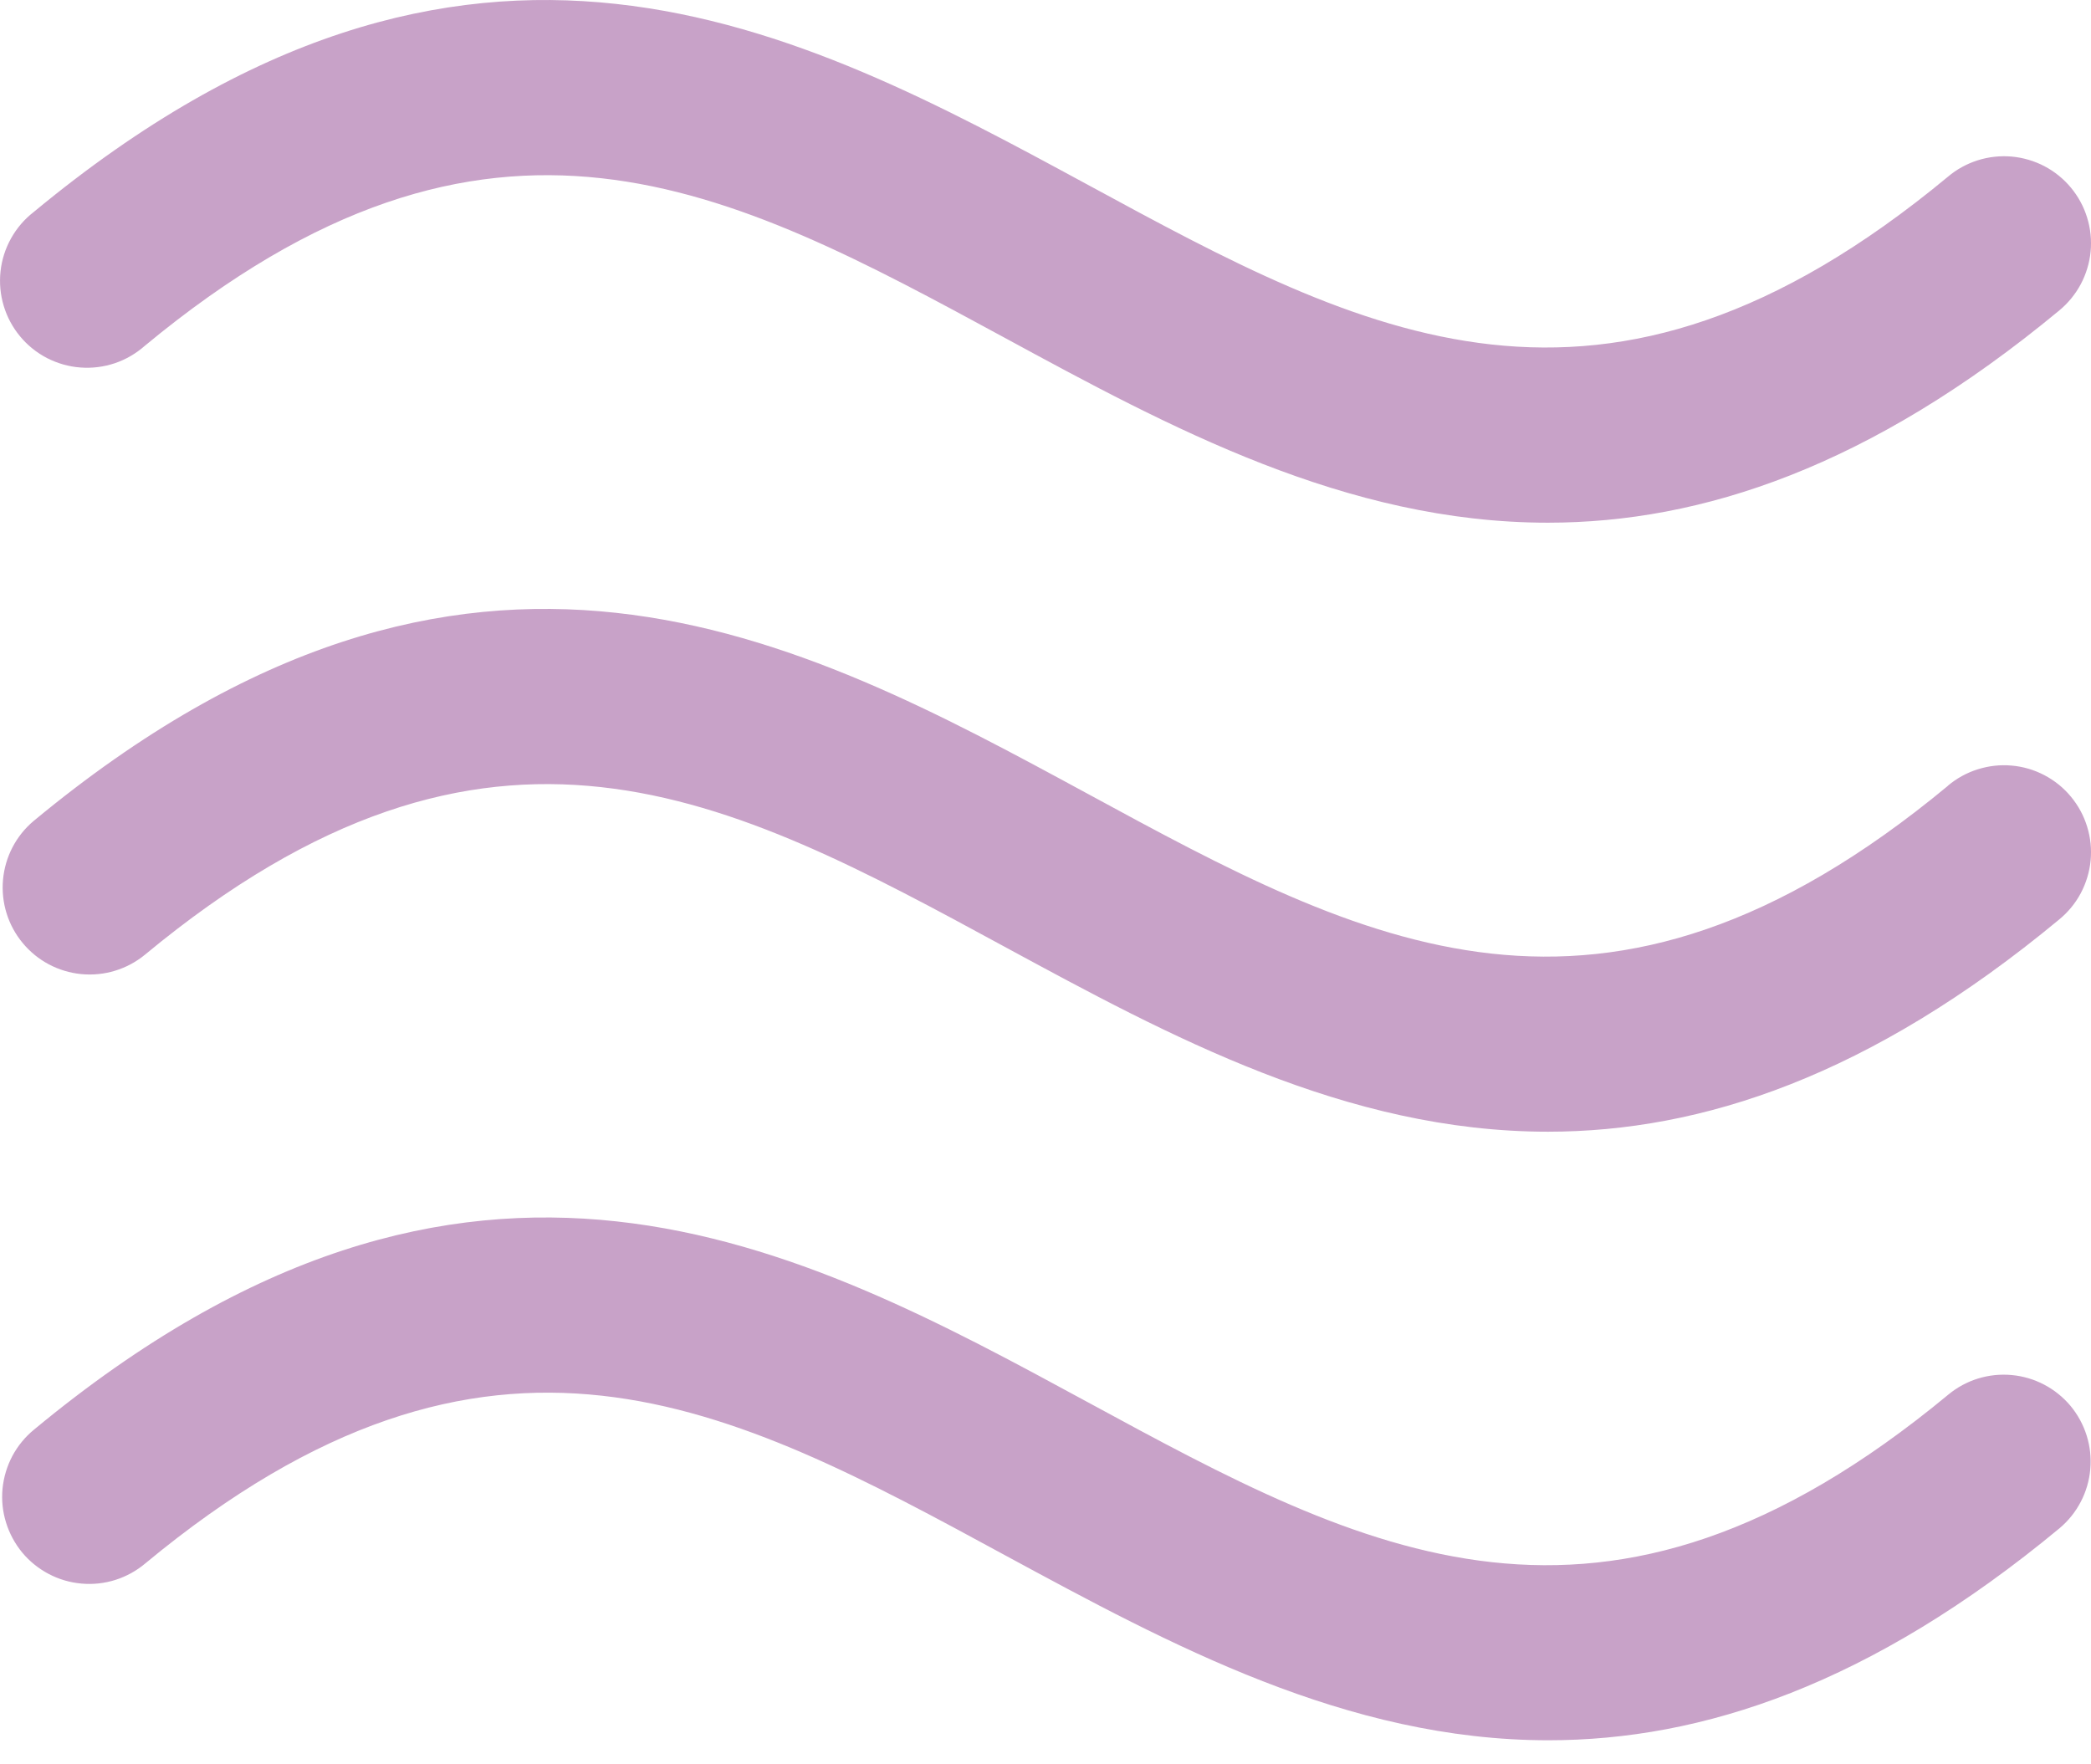 <svg width="32" height="27" viewBox="0 0 32 27" fill="none" xmlns="http://www.w3.org/2000/svg">
<path d="M31.686 21.514C31.911 21.785 32.021 22.134 31.989 22.485C31.958 22.836 31.789 23.16 31.519 23.387C28.63 25.782 26.05 26.632 23.696 26.632C20.603 26.632 17.9 25.164 15.385 23.803C11.165 21.512 7.522 19.535 2.223 23.926C2.089 24.039 1.933 24.125 1.766 24.178C1.598 24.231 1.422 24.25 1.247 24.234C1.072 24.219 0.902 24.169 0.746 24.087C0.59 24.005 0.452 23.894 0.34 23.759C0.228 23.623 0.144 23.467 0.092 23.299C0.04 23.131 0.022 22.955 0.039 22.78C0.056 22.605 0.108 22.435 0.19 22.28C0.273 22.125 0.386 21.988 0.522 21.877C7.209 16.337 12.227 19.06 16.657 21.464C20.876 23.753 24.52 25.73 29.818 21.341C30.089 21.117 30.438 21.01 30.788 21.043C31.137 21.075 31.46 21.245 31.686 21.514ZM29.81 12.026C24.512 16.417 20.868 14.44 16.648 12.149C12.219 9.747 7.2 7.024 0.514 12.564C0.245 12.79 0.077 13.114 0.046 13.464C0.015 13.814 0.123 14.162 0.348 14.432C0.572 14.703 0.894 14.873 1.244 14.907C1.594 14.941 1.943 14.835 2.215 14.613C7.513 10.222 11.157 12.199 15.377 14.49C17.892 15.853 20.595 17.319 23.688 17.319C26.041 17.319 28.621 16.469 31.511 14.073C31.647 13.962 31.76 13.825 31.843 13.67C31.925 13.515 31.977 13.345 31.994 13.17C32.011 12.995 31.993 12.819 31.941 12.651C31.89 12.483 31.805 12.327 31.693 12.192C31.581 12.056 31.443 11.945 31.287 11.863C31.131 11.781 30.961 11.731 30.786 11.716C30.611 11.7 30.435 11.72 30.267 11.773C30.1 11.825 29.944 11.911 29.81 12.024V12.026ZM2.215 5.293C7.513 0.904 11.157 2.881 15.377 5.17C17.892 6.535 20.595 7.999 23.688 7.999C26.041 7.999 28.621 7.147 31.511 4.754C31.647 4.642 31.76 4.505 31.843 4.35C31.925 4.195 31.977 4.026 31.994 3.851C32.011 3.676 31.993 3.499 31.941 3.331C31.89 3.163 31.805 3.007 31.693 2.872C31.581 2.737 31.443 2.625 31.287 2.543C31.131 2.462 30.961 2.412 30.786 2.396C30.611 2.381 30.435 2.4 30.267 2.453C30.1 2.506 29.944 2.591 29.81 2.705C24.512 7.096 20.868 5.118 16.648 2.828C12.219 0.429 7.2 -2.294 0.514 3.246C0.373 3.355 0.256 3.492 0.169 3.648C0.082 3.804 0.027 3.975 0.008 4.153C-0.011 4.33 0.005 4.51 0.057 4.681C0.108 4.851 0.193 5.01 0.307 5.147C0.421 5.285 0.562 5.398 0.72 5.48C0.879 5.561 1.052 5.611 1.23 5.624C1.408 5.638 1.587 5.615 1.756 5.559C1.925 5.502 2.081 5.411 2.215 5.293Z" fill="#C8A2C8"/>
</svg>
